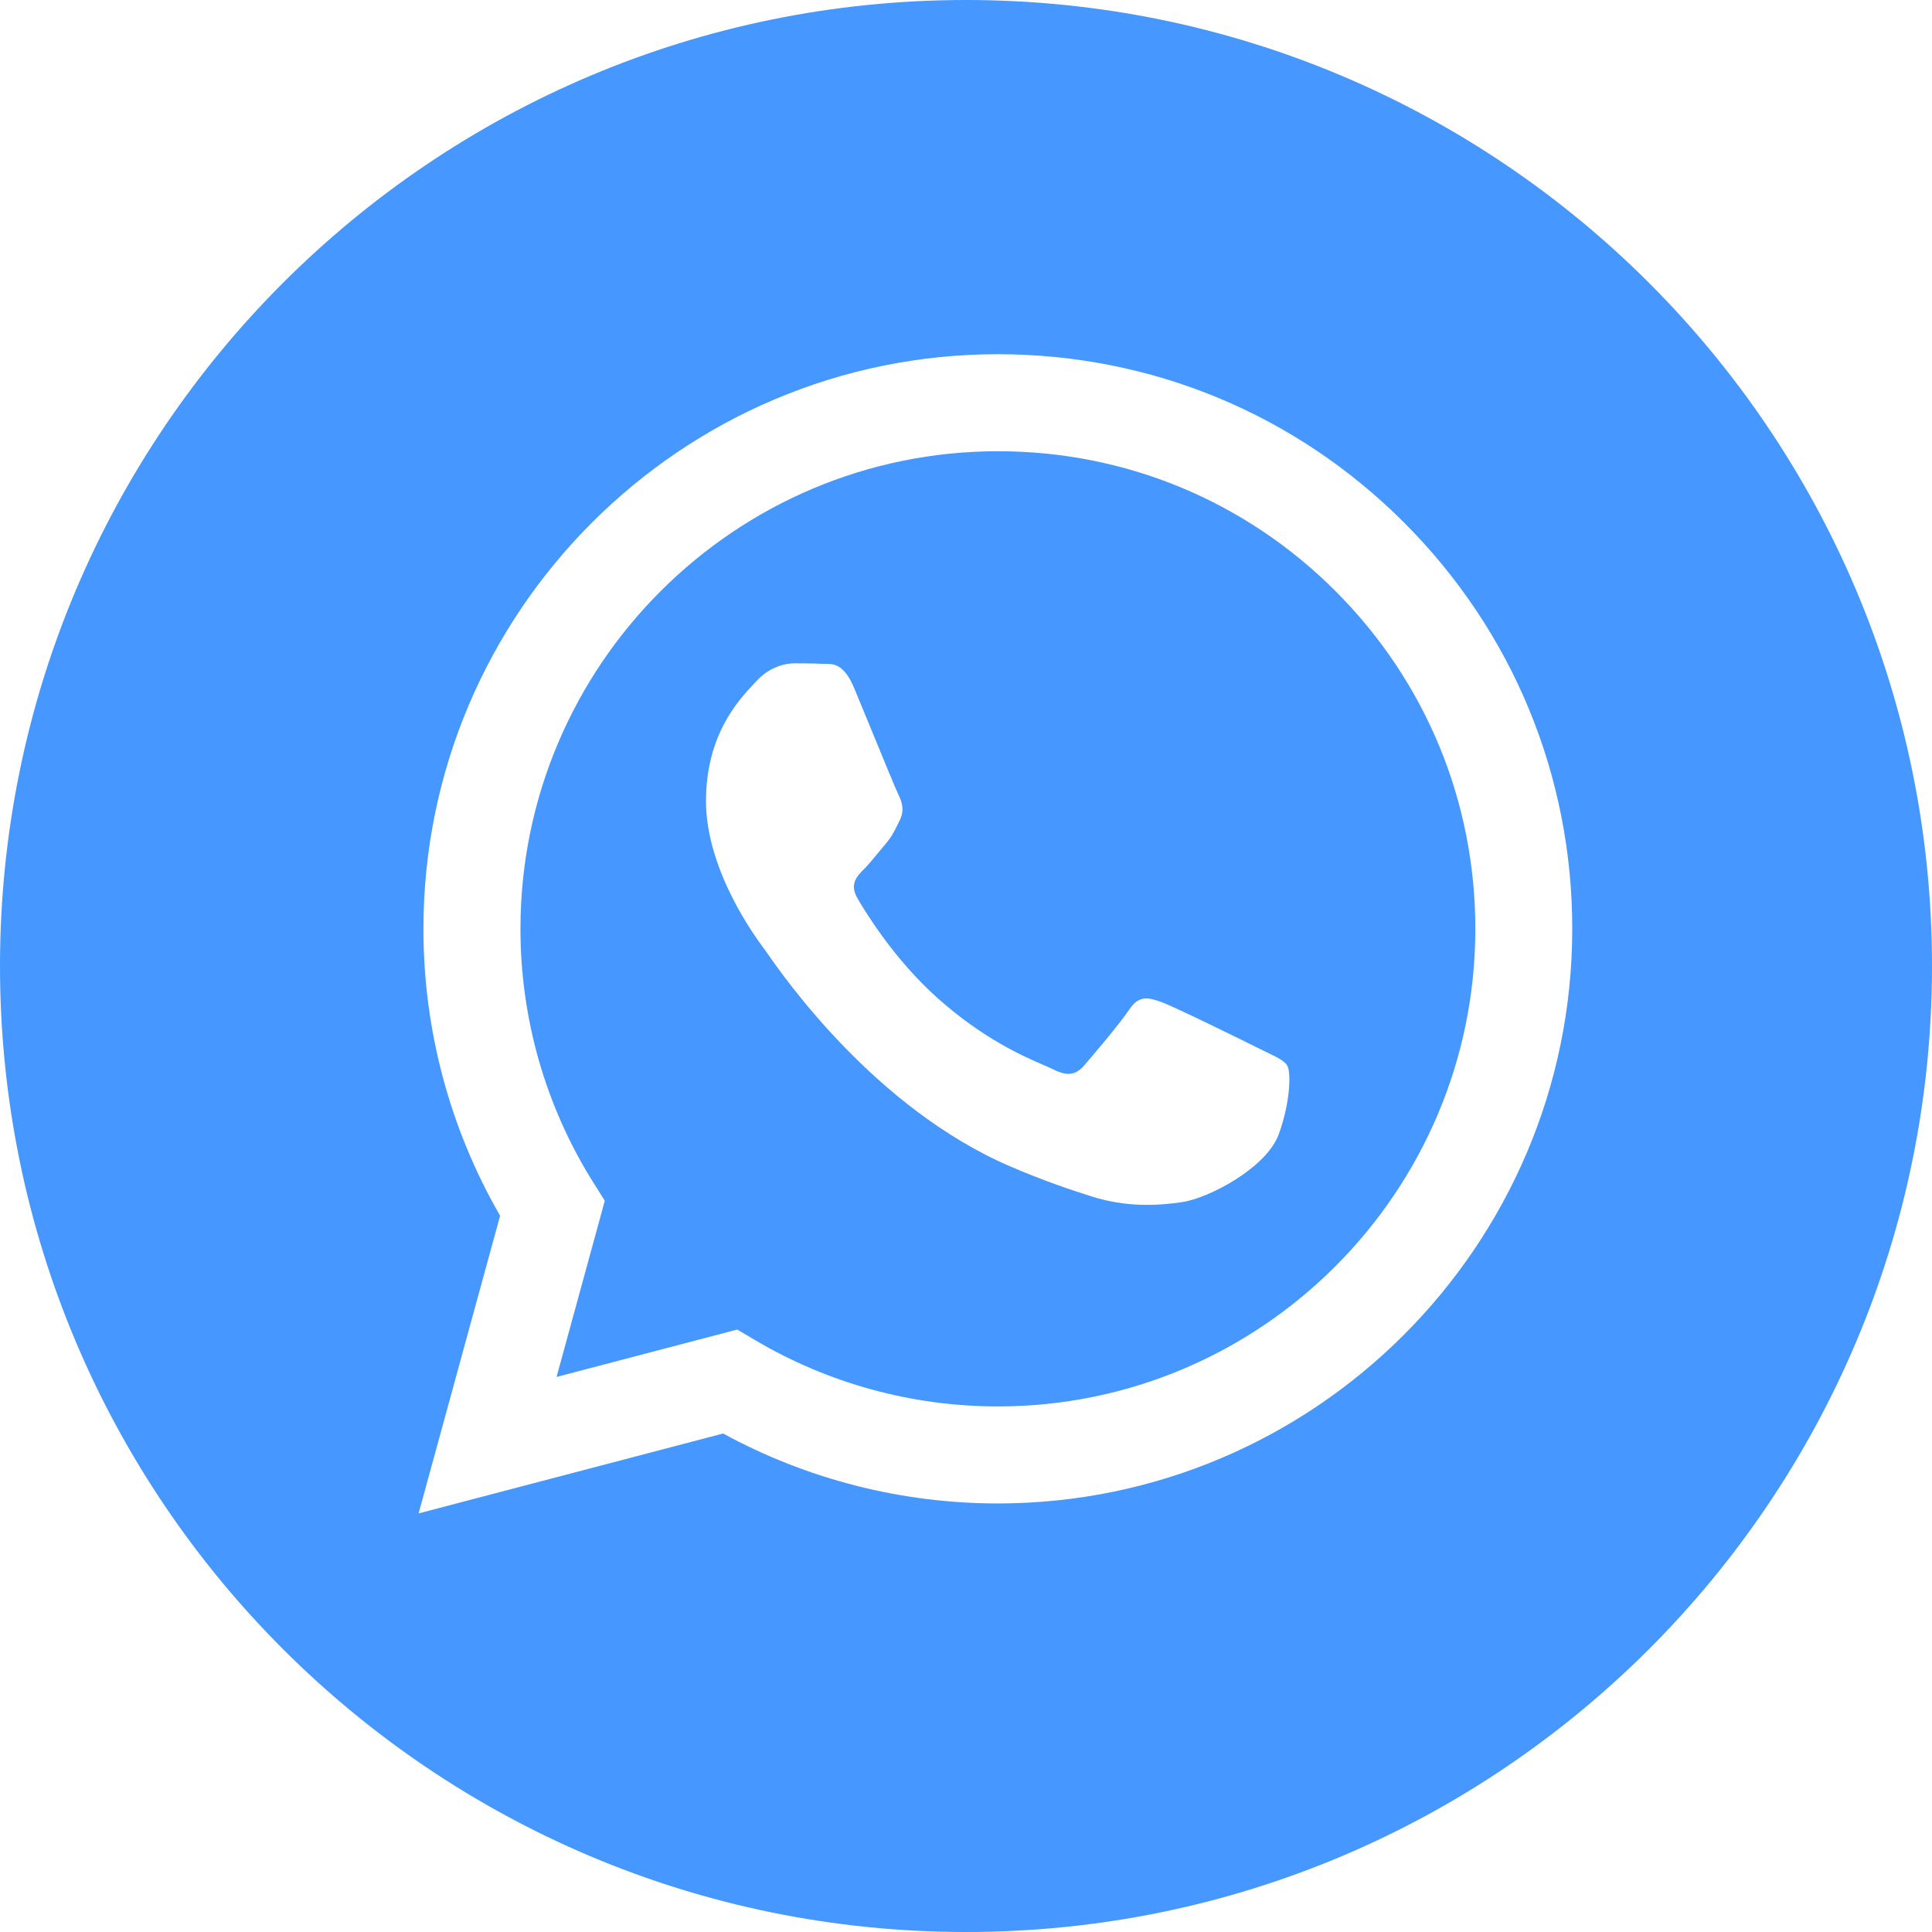 <?xml version="1.0" encoding="UTF-8"?> <svg xmlns="http://www.w3.org/2000/svg" width="54" height="54" viewBox="0 0 54 54" fill="none"> <path fill-rule="evenodd" clip-rule="evenodd" d="M0 27C0 41.912 12.088 54 27 54C41.912 54 54 41.912 54 27C54 12.088 41.912 0 27 0C12.088 0 0 12.088 0 27ZM43.945 25.967C43.941 34.817 36.742 42.018 27.89 42.022H27.883C25.196 42.021 22.556 41.346 20.211 40.067L11.7 42.3L13.978 33.98C12.573 31.546 11.833 28.784 11.835 25.954C11.838 17.102 19.04 9.9 27.89 9.9C32.185 9.902 36.216 11.574 39.247 14.609C42.278 17.643 43.947 21.677 43.945 25.967Z" fill="#4697FF"></path> <path fill-rule="evenodd" clip-rule="evenodd" d="M15.556 38.486L20.607 37.161L21.094 37.45C23.143 38.666 25.492 39.309 27.886 39.31H27.892C35.246 39.31 41.233 33.324 41.236 25.966C41.237 22.4 39.85 19.047 37.331 16.525C34.812 14.003 31.461 12.613 27.897 12.612C20.536 12.612 14.55 18.598 14.547 25.955C14.546 28.477 15.251 30.932 16.587 33.057L16.904 33.562L15.556 38.486ZM35.431 29.423C35.71 29.559 35.899 29.65 35.98 29.785C36.08 29.952 36.08 30.755 35.746 31.692C35.412 32.629 33.809 33.485 33.038 33.6C32.347 33.703 31.473 33.746 30.512 33.441C29.929 33.256 29.182 33.009 28.224 32.596C24.464 30.972 21.922 27.327 21.442 26.638C21.408 26.59 21.385 26.556 21.372 26.538L21.368 26.534C21.156 26.251 19.733 24.353 19.733 22.388C19.733 20.541 20.641 19.572 21.059 19.126C21.088 19.096 21.114 19.068 21.137 19.042C21.505 18.64 21.94 18.54 22.207 18.54C22.475 18.54 22.742 18.542 22.976 18.554C23.005 18.555 23.035 18.555 23.066 18.555C23.3 18.554 23.591 18.552 23.879 19.243C23.989 19.508 24.151 19.902 24.322 20.318C24.667 21.159 25.049 22.087 25.116 22.221C25.216 22.422 25.283 22.656 25.149 22.924C25.129 22.964 25.11 23.002 25.093 23.038C24.992 23.244 24.918 23.394 24.748 23.593C24.681 23.672 24.612 23.756 24.542 23.84C24.404 24.008 24.266 24.176 24.146 24.296C23.945 24.496 23.736 24.713 23.97 25.115C24.204 25.517 25.009 26.83 26.202 27.894C27.484 29.037 28.598 29.521 29.163 29.766C29.273 29.813 29.363 29.852 29.428 29.885C29.829 30.086 30.063 30.052 30.297 29.785C30.531 29.517 31.3 28.613 31.567 28.212C31.835 27.81 32.102 27.877 32.47 28.011C32.838 28.145 34.81 29.115 35.211 29.316C35.289 29.355 35.363 29.391 35.431 29.423Z" fill="#4697FF"></path> </svg> 